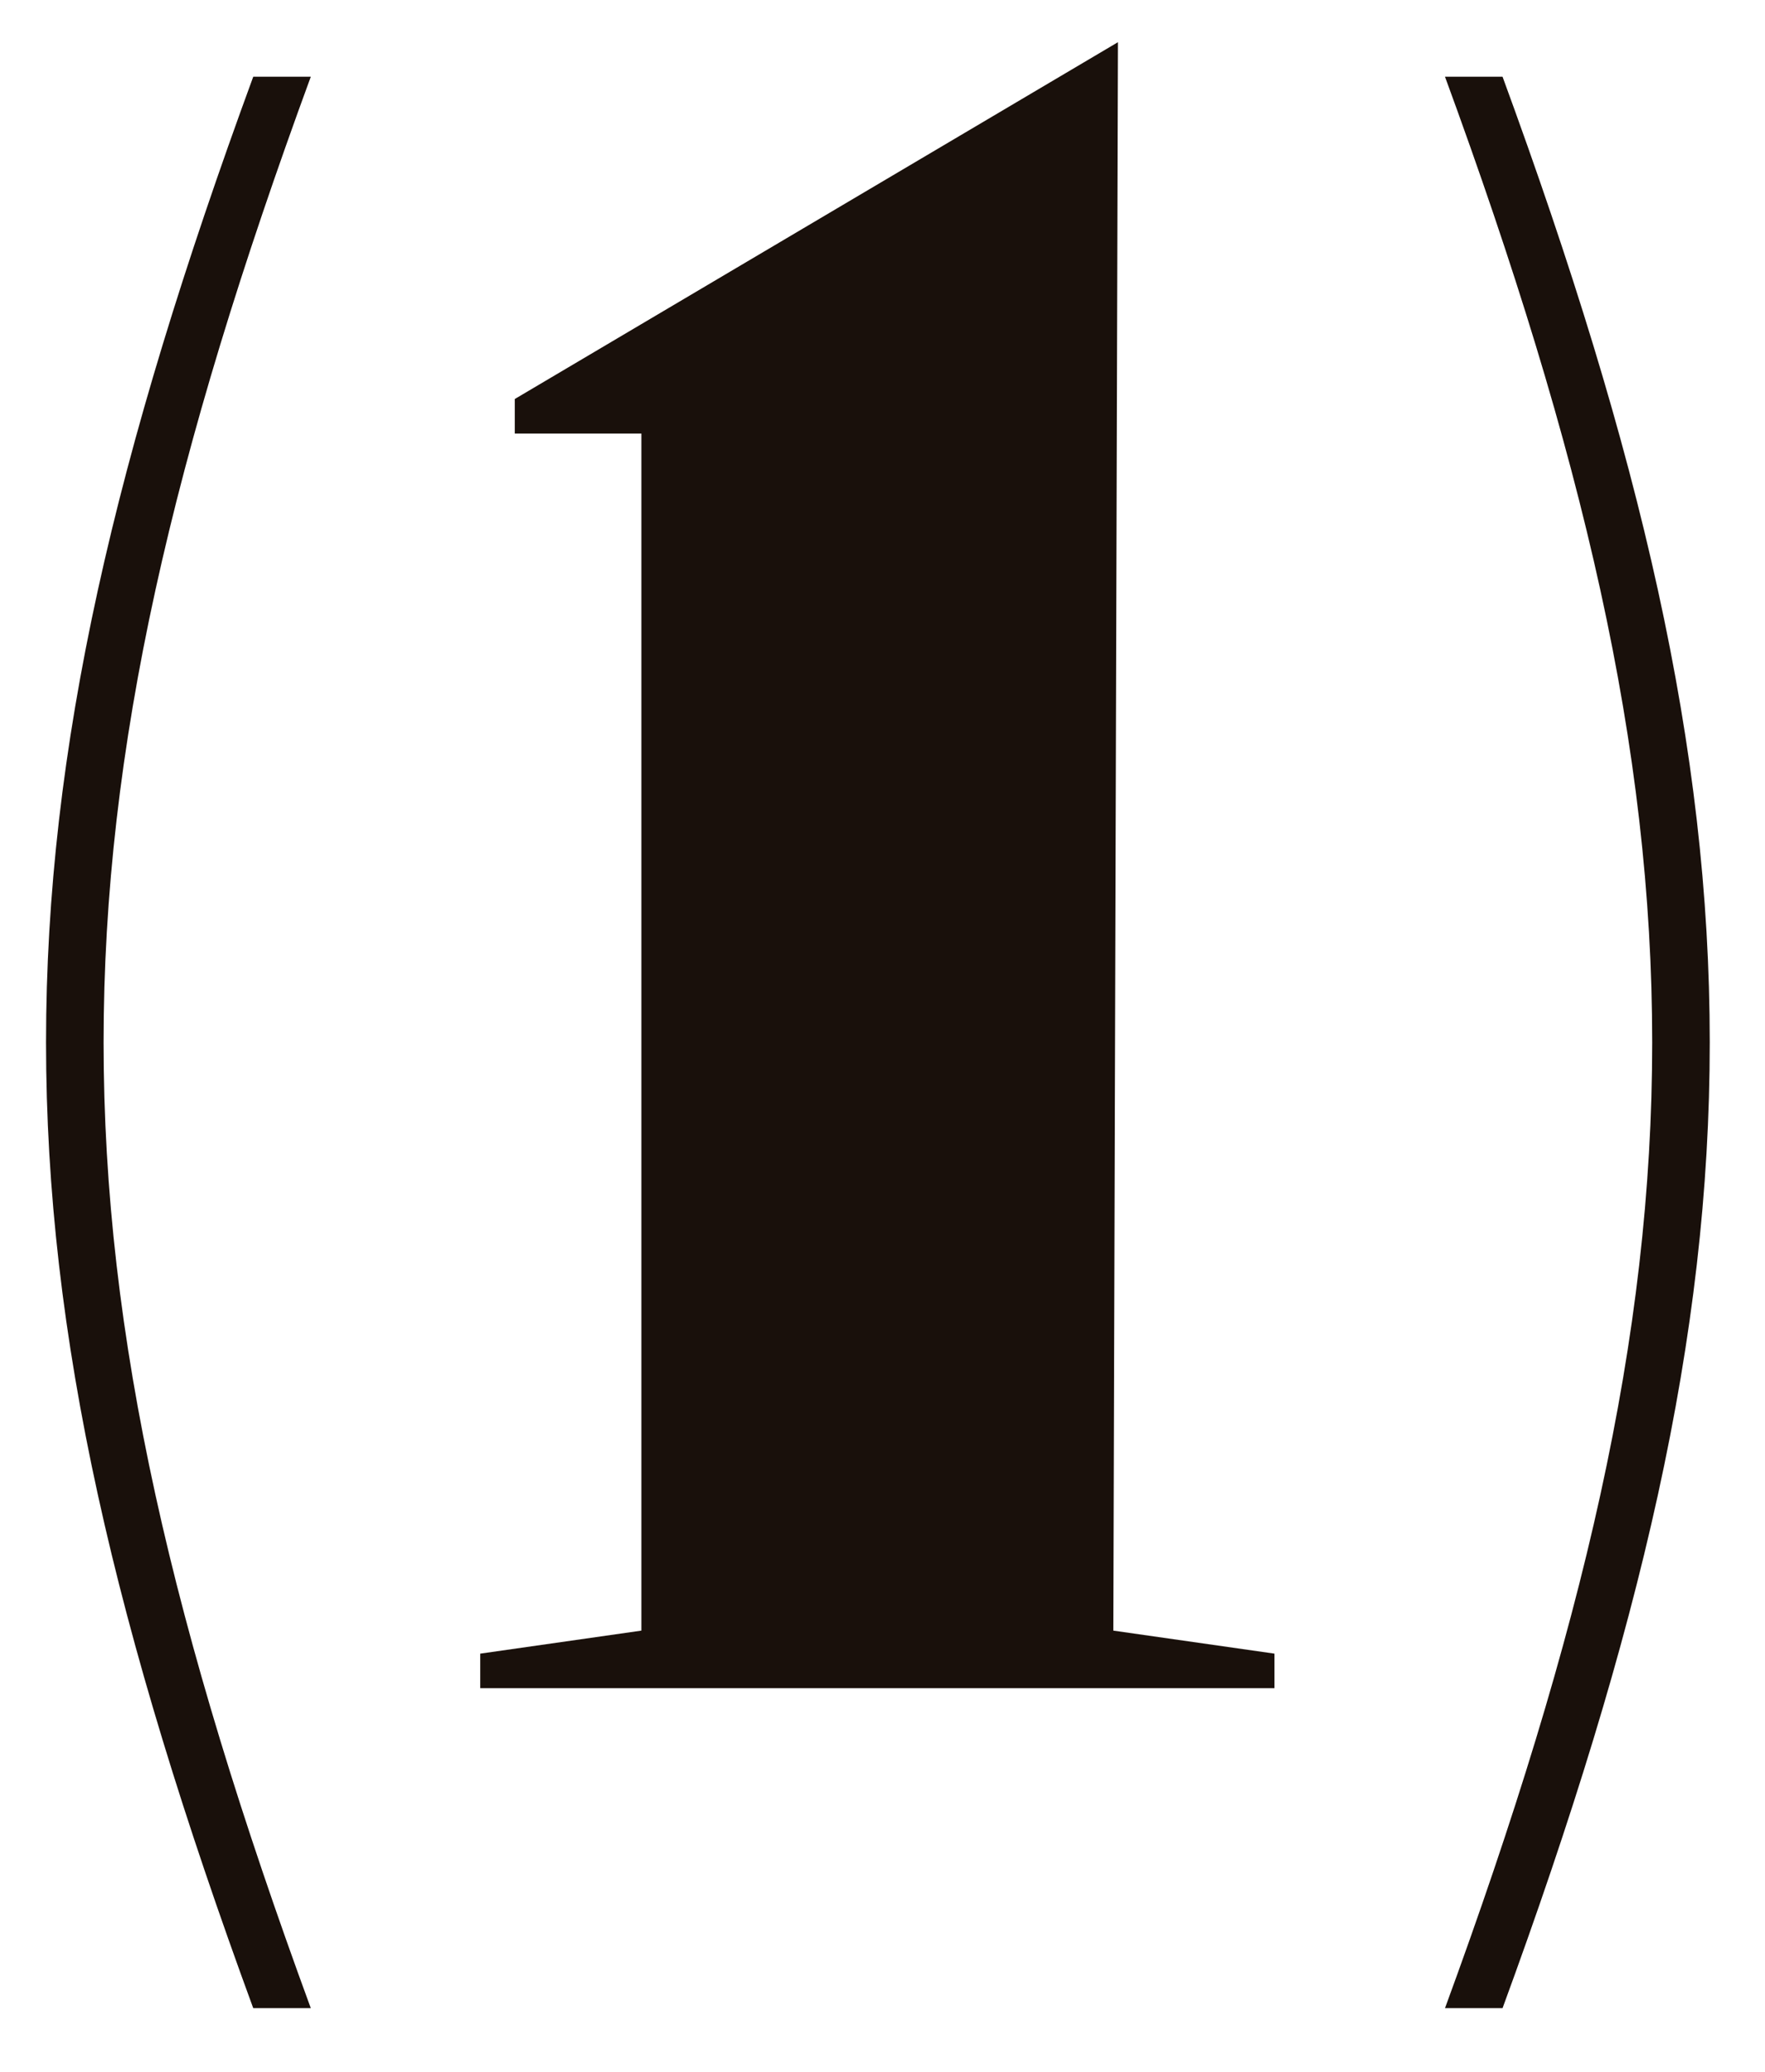 <?xml version="1.0" encoding="UTF-8"?> <svg xmlns="http://www.w3.org/2000/svg" width="23" height="27" viewBox="0 0 23 27" fill="none"><path d="M3.3 1H4.05C0.45 10.81 0.45 16.36 4.05 26.17H3.3C-0.3 16.36 -0.3 10.81 3.3 1Z" fill="#19100B"></path><path d="M14.508 21.25L16.608 21.55V22H6.258V21.55L8.358 21.25V5.65H6.708V5.2L14.568 0.55L14.508 21.25Z" fill="#19100B"></path><path d="M18.83 1H19.58C23.18 10.81 23.18 16.36 19.58 26.17H18.83C22.43 16.36 22.43 10.81 18.83 1Z" fill="#19100B"></path></svg> 